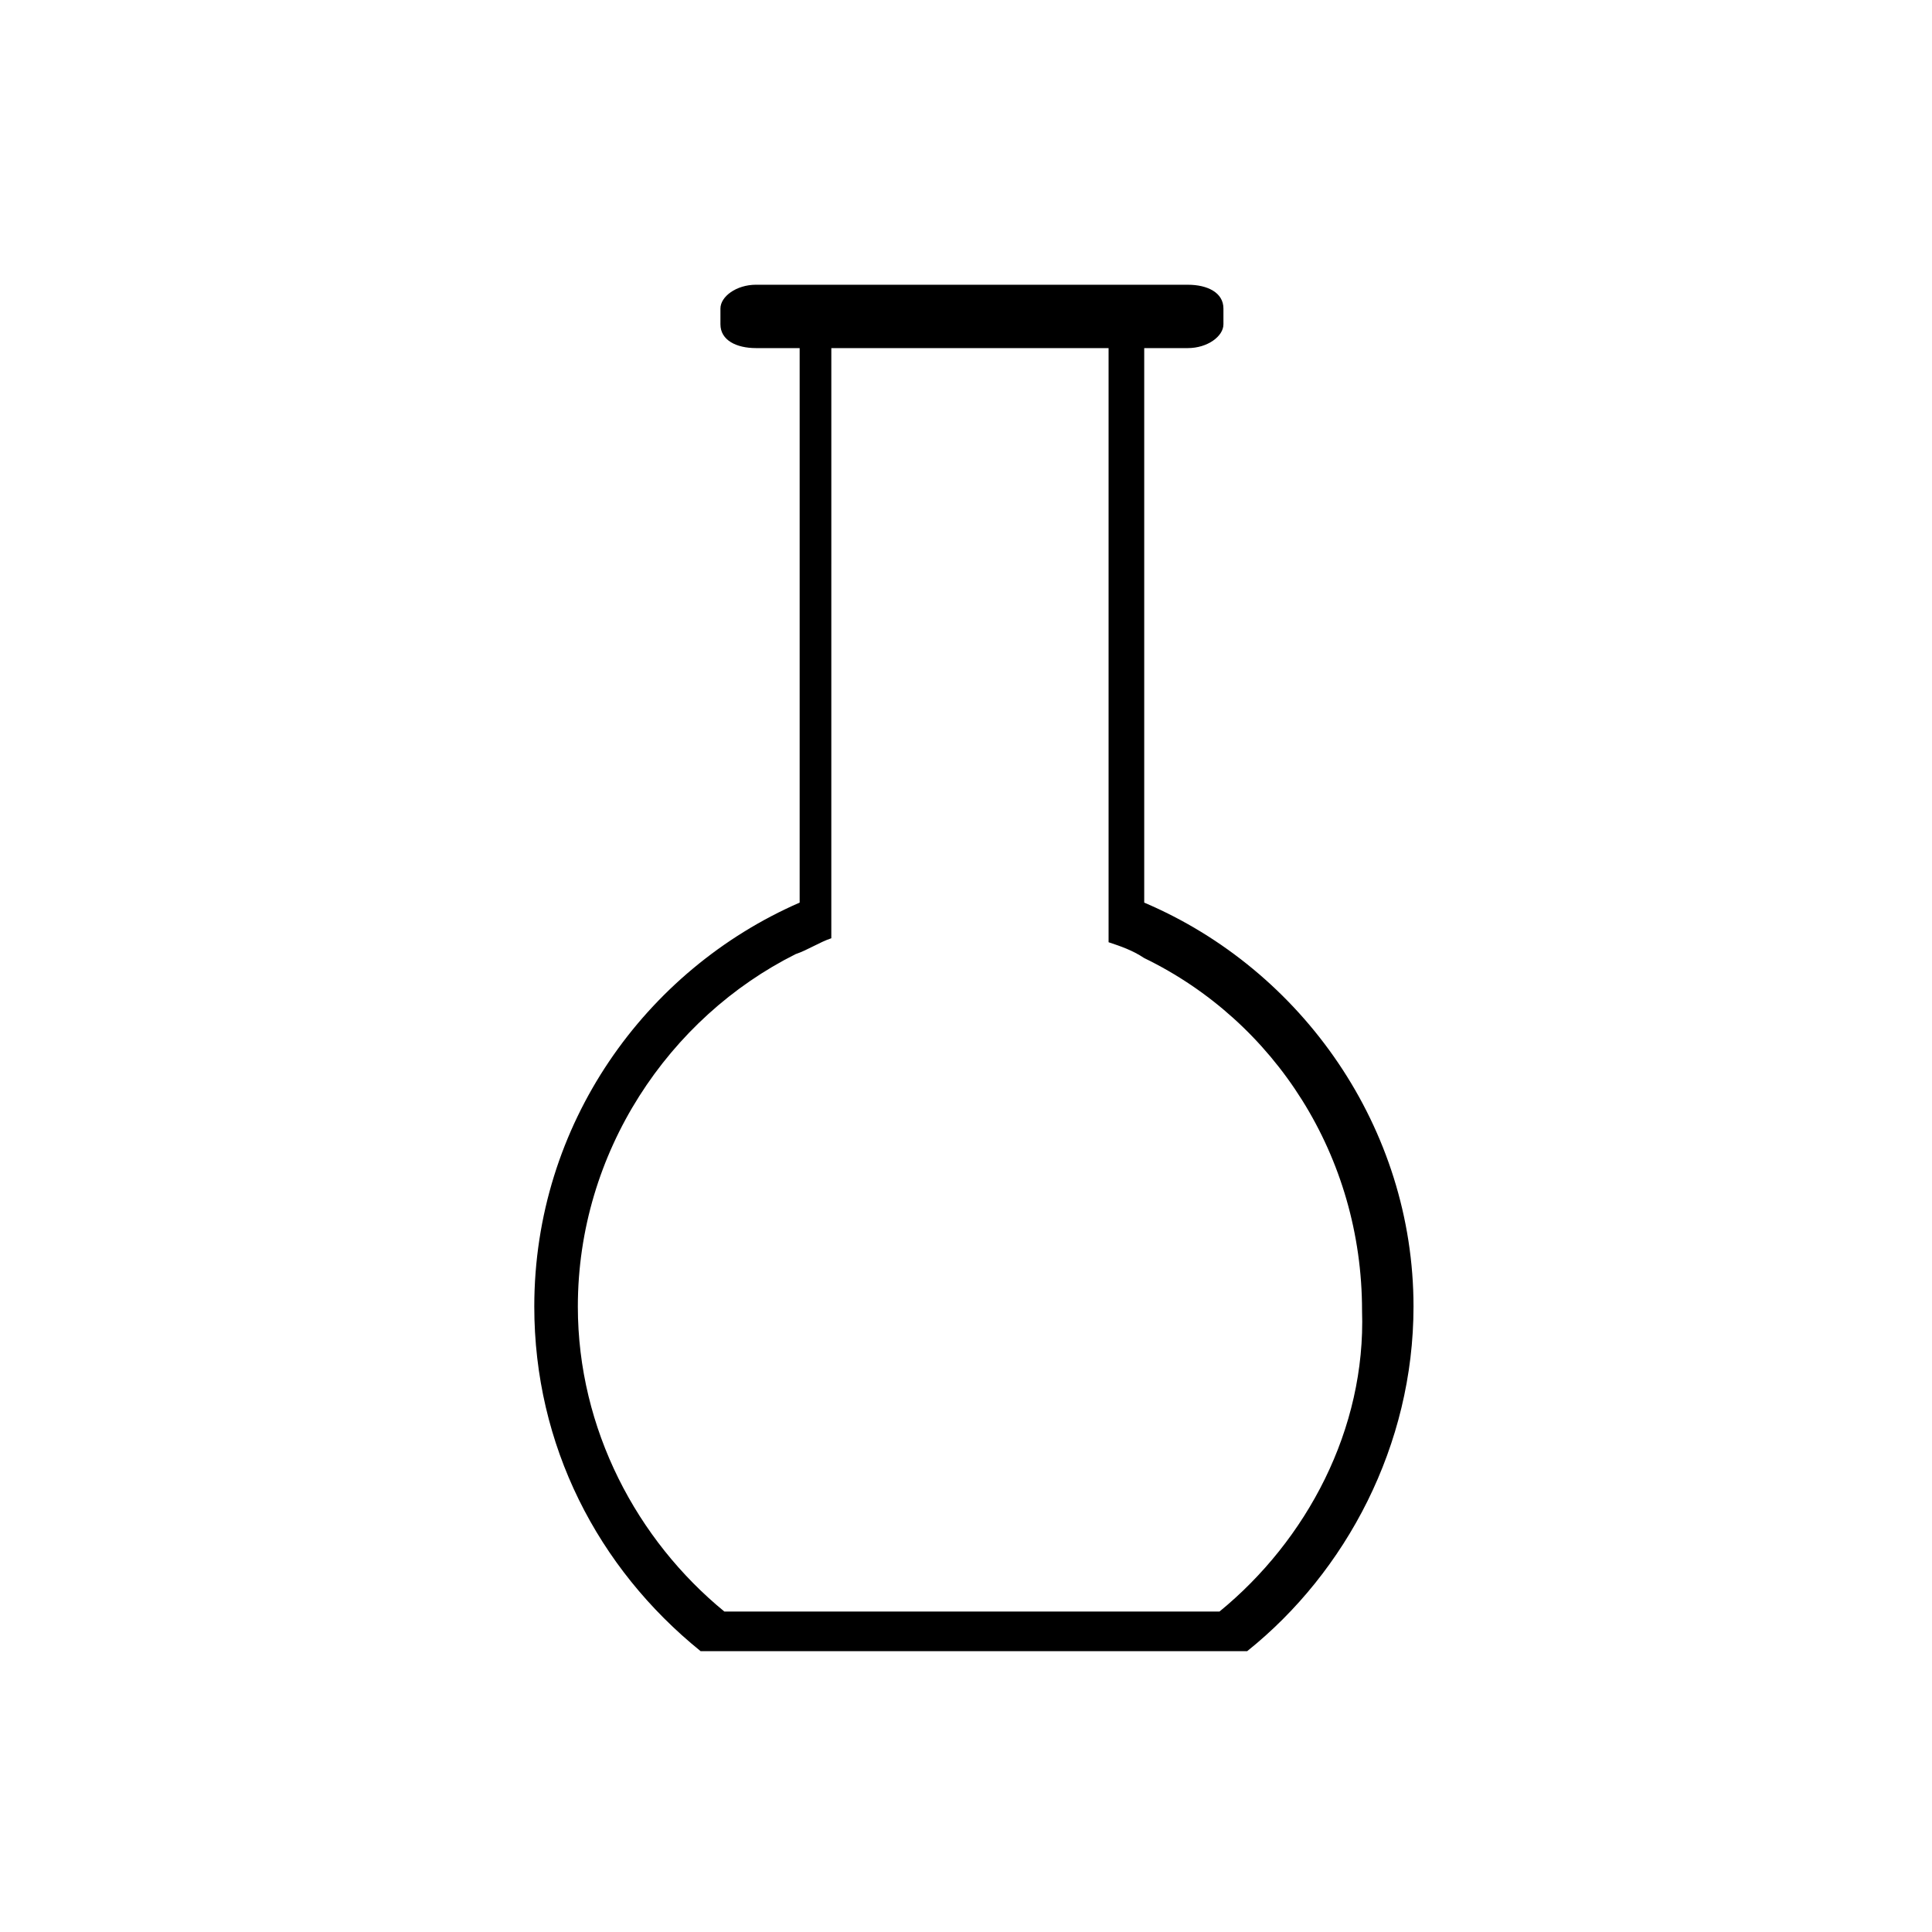 <?xml version="1.0" encoding="UTF-8"?>
<!-- Uploaded to: SVG Repo, www.svgrepo.com, Generator: SVG Repo Mixer Tools -->
<svg fill="#000000" width="800px" height="800px" version="1.1" viewBox="144 144 512 512" xmlns="http://www.w3.org/2000/svg">
 <path d="m447.23 383.2v-146.95h11.547c5.246 0 9.445-3.148 9.445-6.297v-4.195c0-4.199-4.199-6.297-9.445-6.297l-114.41-0.004c-5.246 0-9.445 3.148-9.445 6.297v4.199c0 4.199 4.199 6.297 9.445 6.297h11.547v146.95c-40.934 17.844-70.324 58.777-70.324 107.06 0 36.734 16.793 69.273 44.082 91.316h144.84c26.238-20.992 44.082-54.578 44.082-91.316 0.004-47.23-29.387-89.215-71.371-107.06zm19.941 187.88h-131.2c-23.09-18.895-38.836-48.281-38.836-80.82 0-40.934 24.141-76.621 57.727-93.414 3.148-1.051 6.297-3.148 9.445-4.199v-13.645l0.004-142.74h73.473v157.44c3.148 1.051 6.297 2.098 9.445 4.199 34.637 16.793 57.727 52.48 57.727 93.414 1.051 31.484-14.691 60.875-37.785 79.766z"/>
</svg>